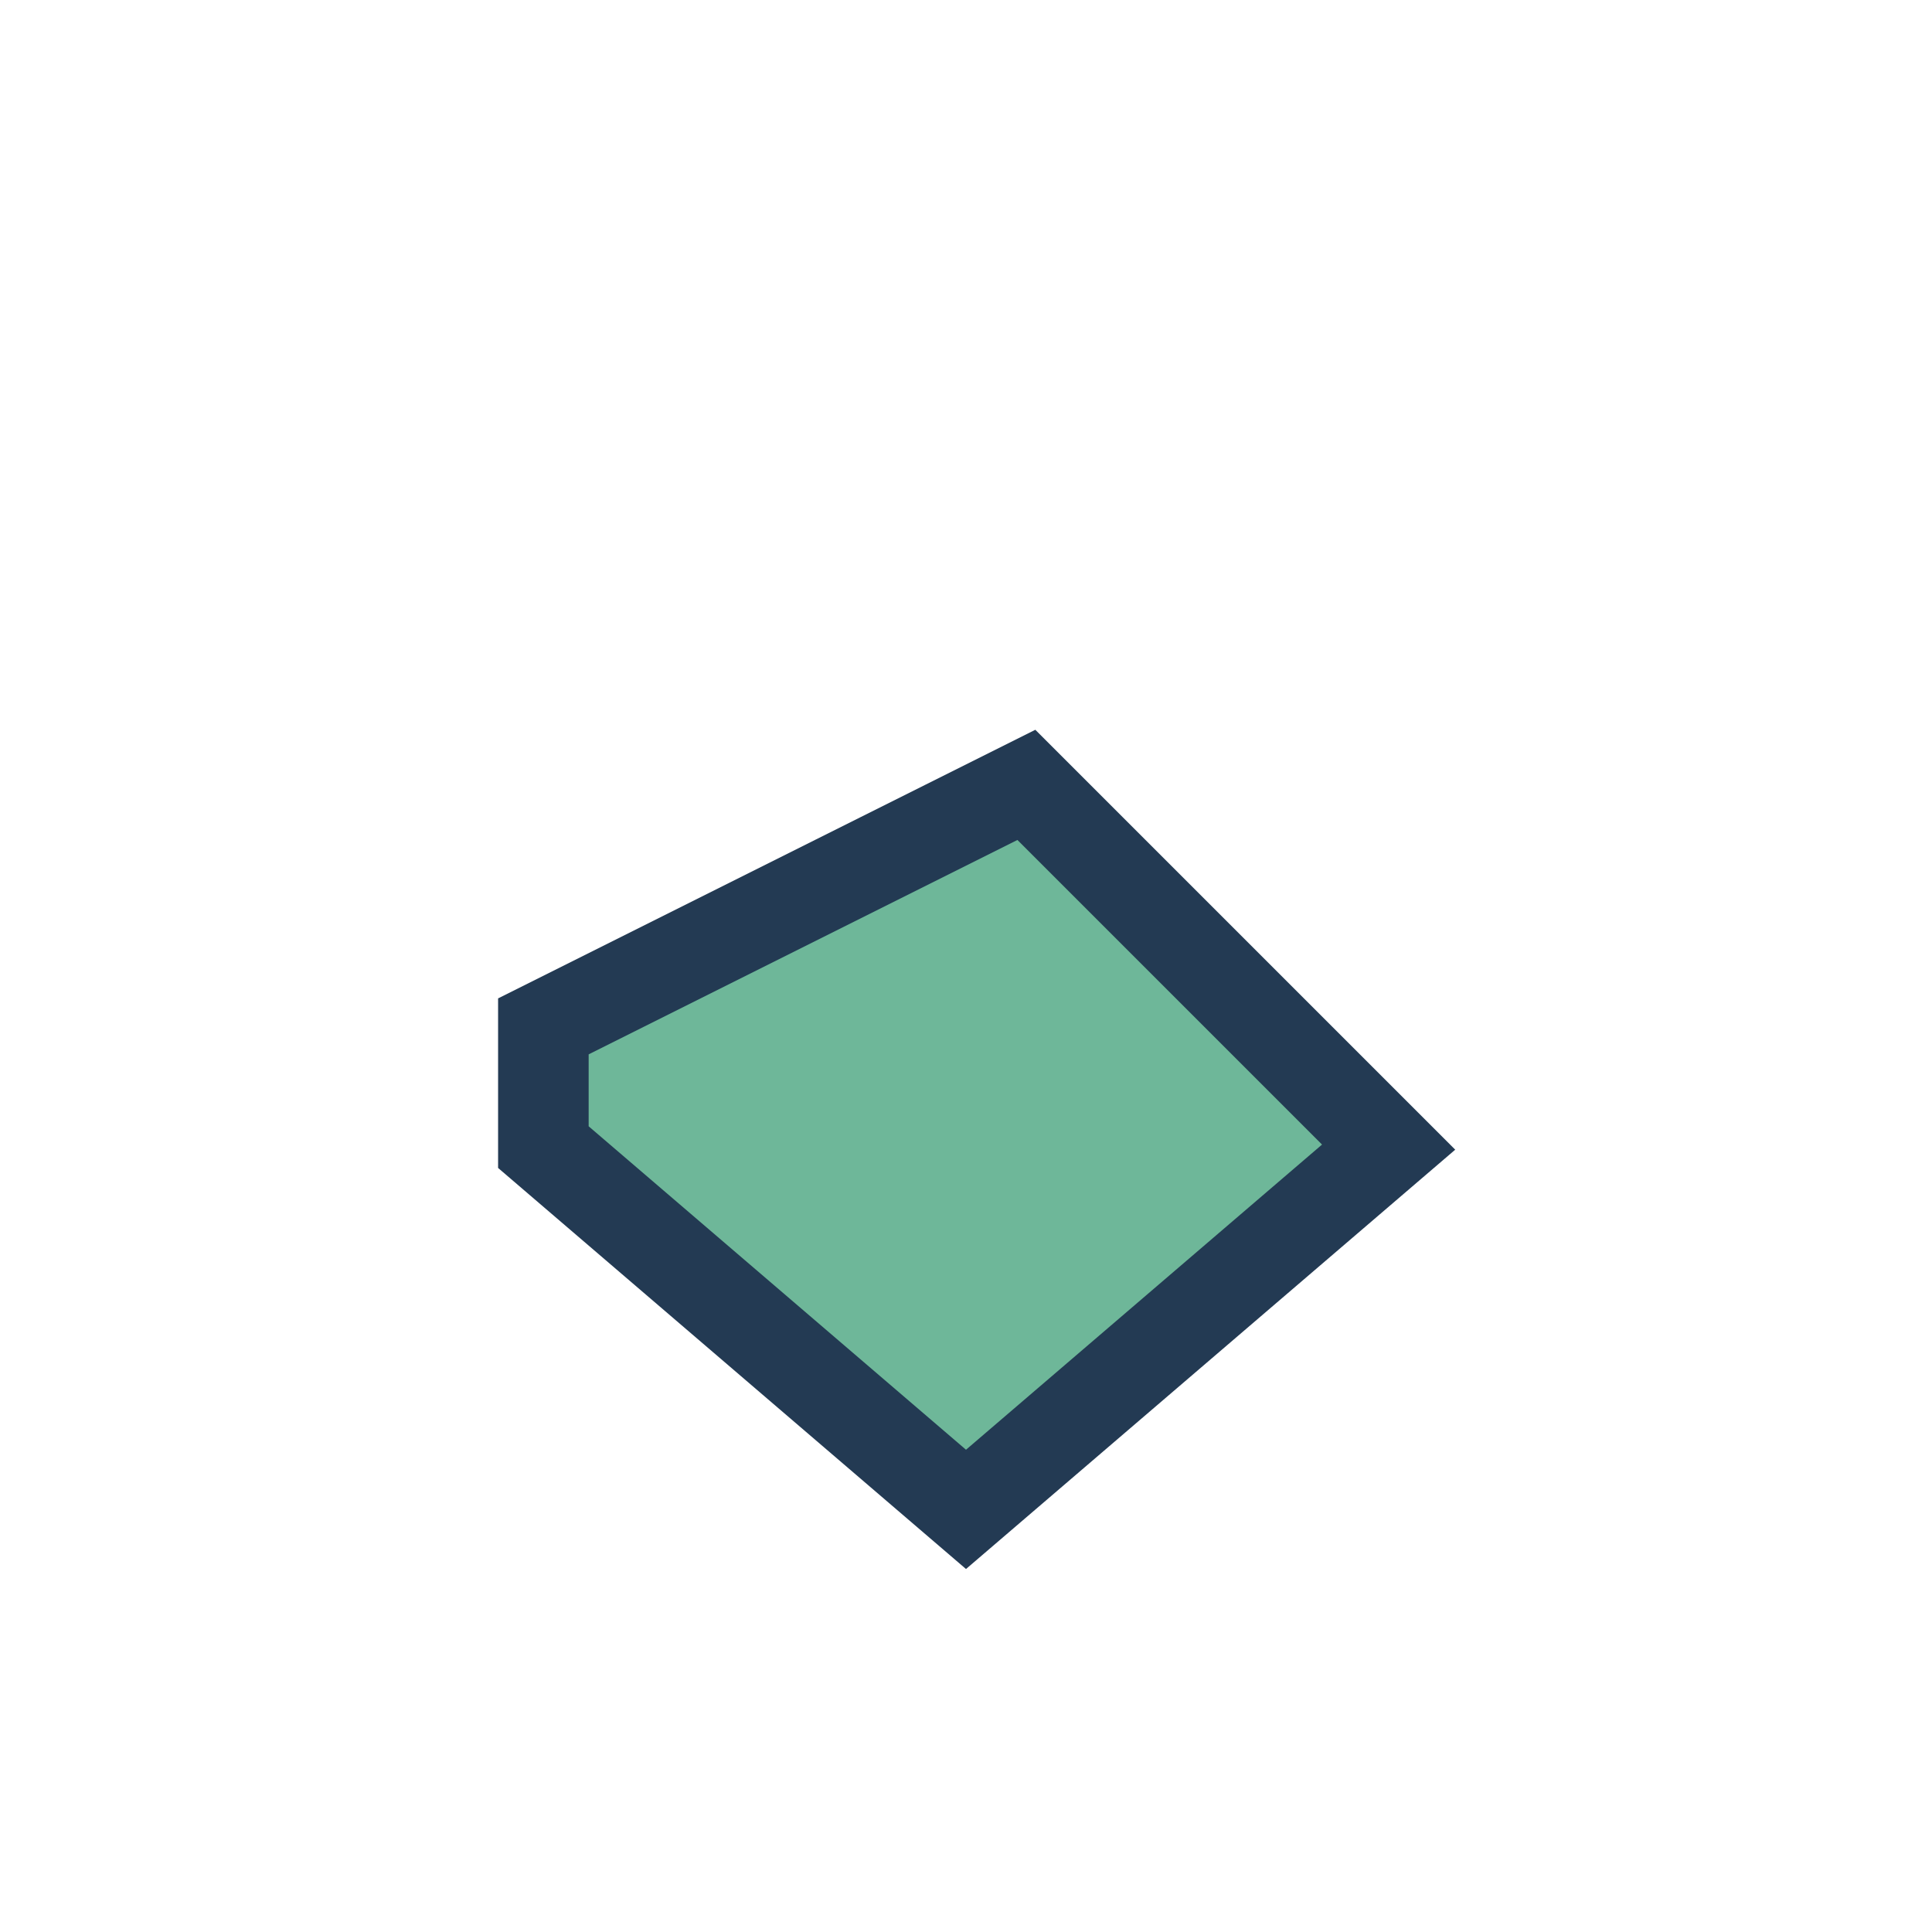 <?xml version="1.0" encoding="UTF-8"?>
<svg xmlns="http://www.w3.org/2000/svg" width="32" height="32" viewBox="0 0 32 32"><path d="M9 19l7 6 7-6-6-6-8 4z" fill="#6EB799" stroke="#233A53" stroke-width="1.5"/></svg>